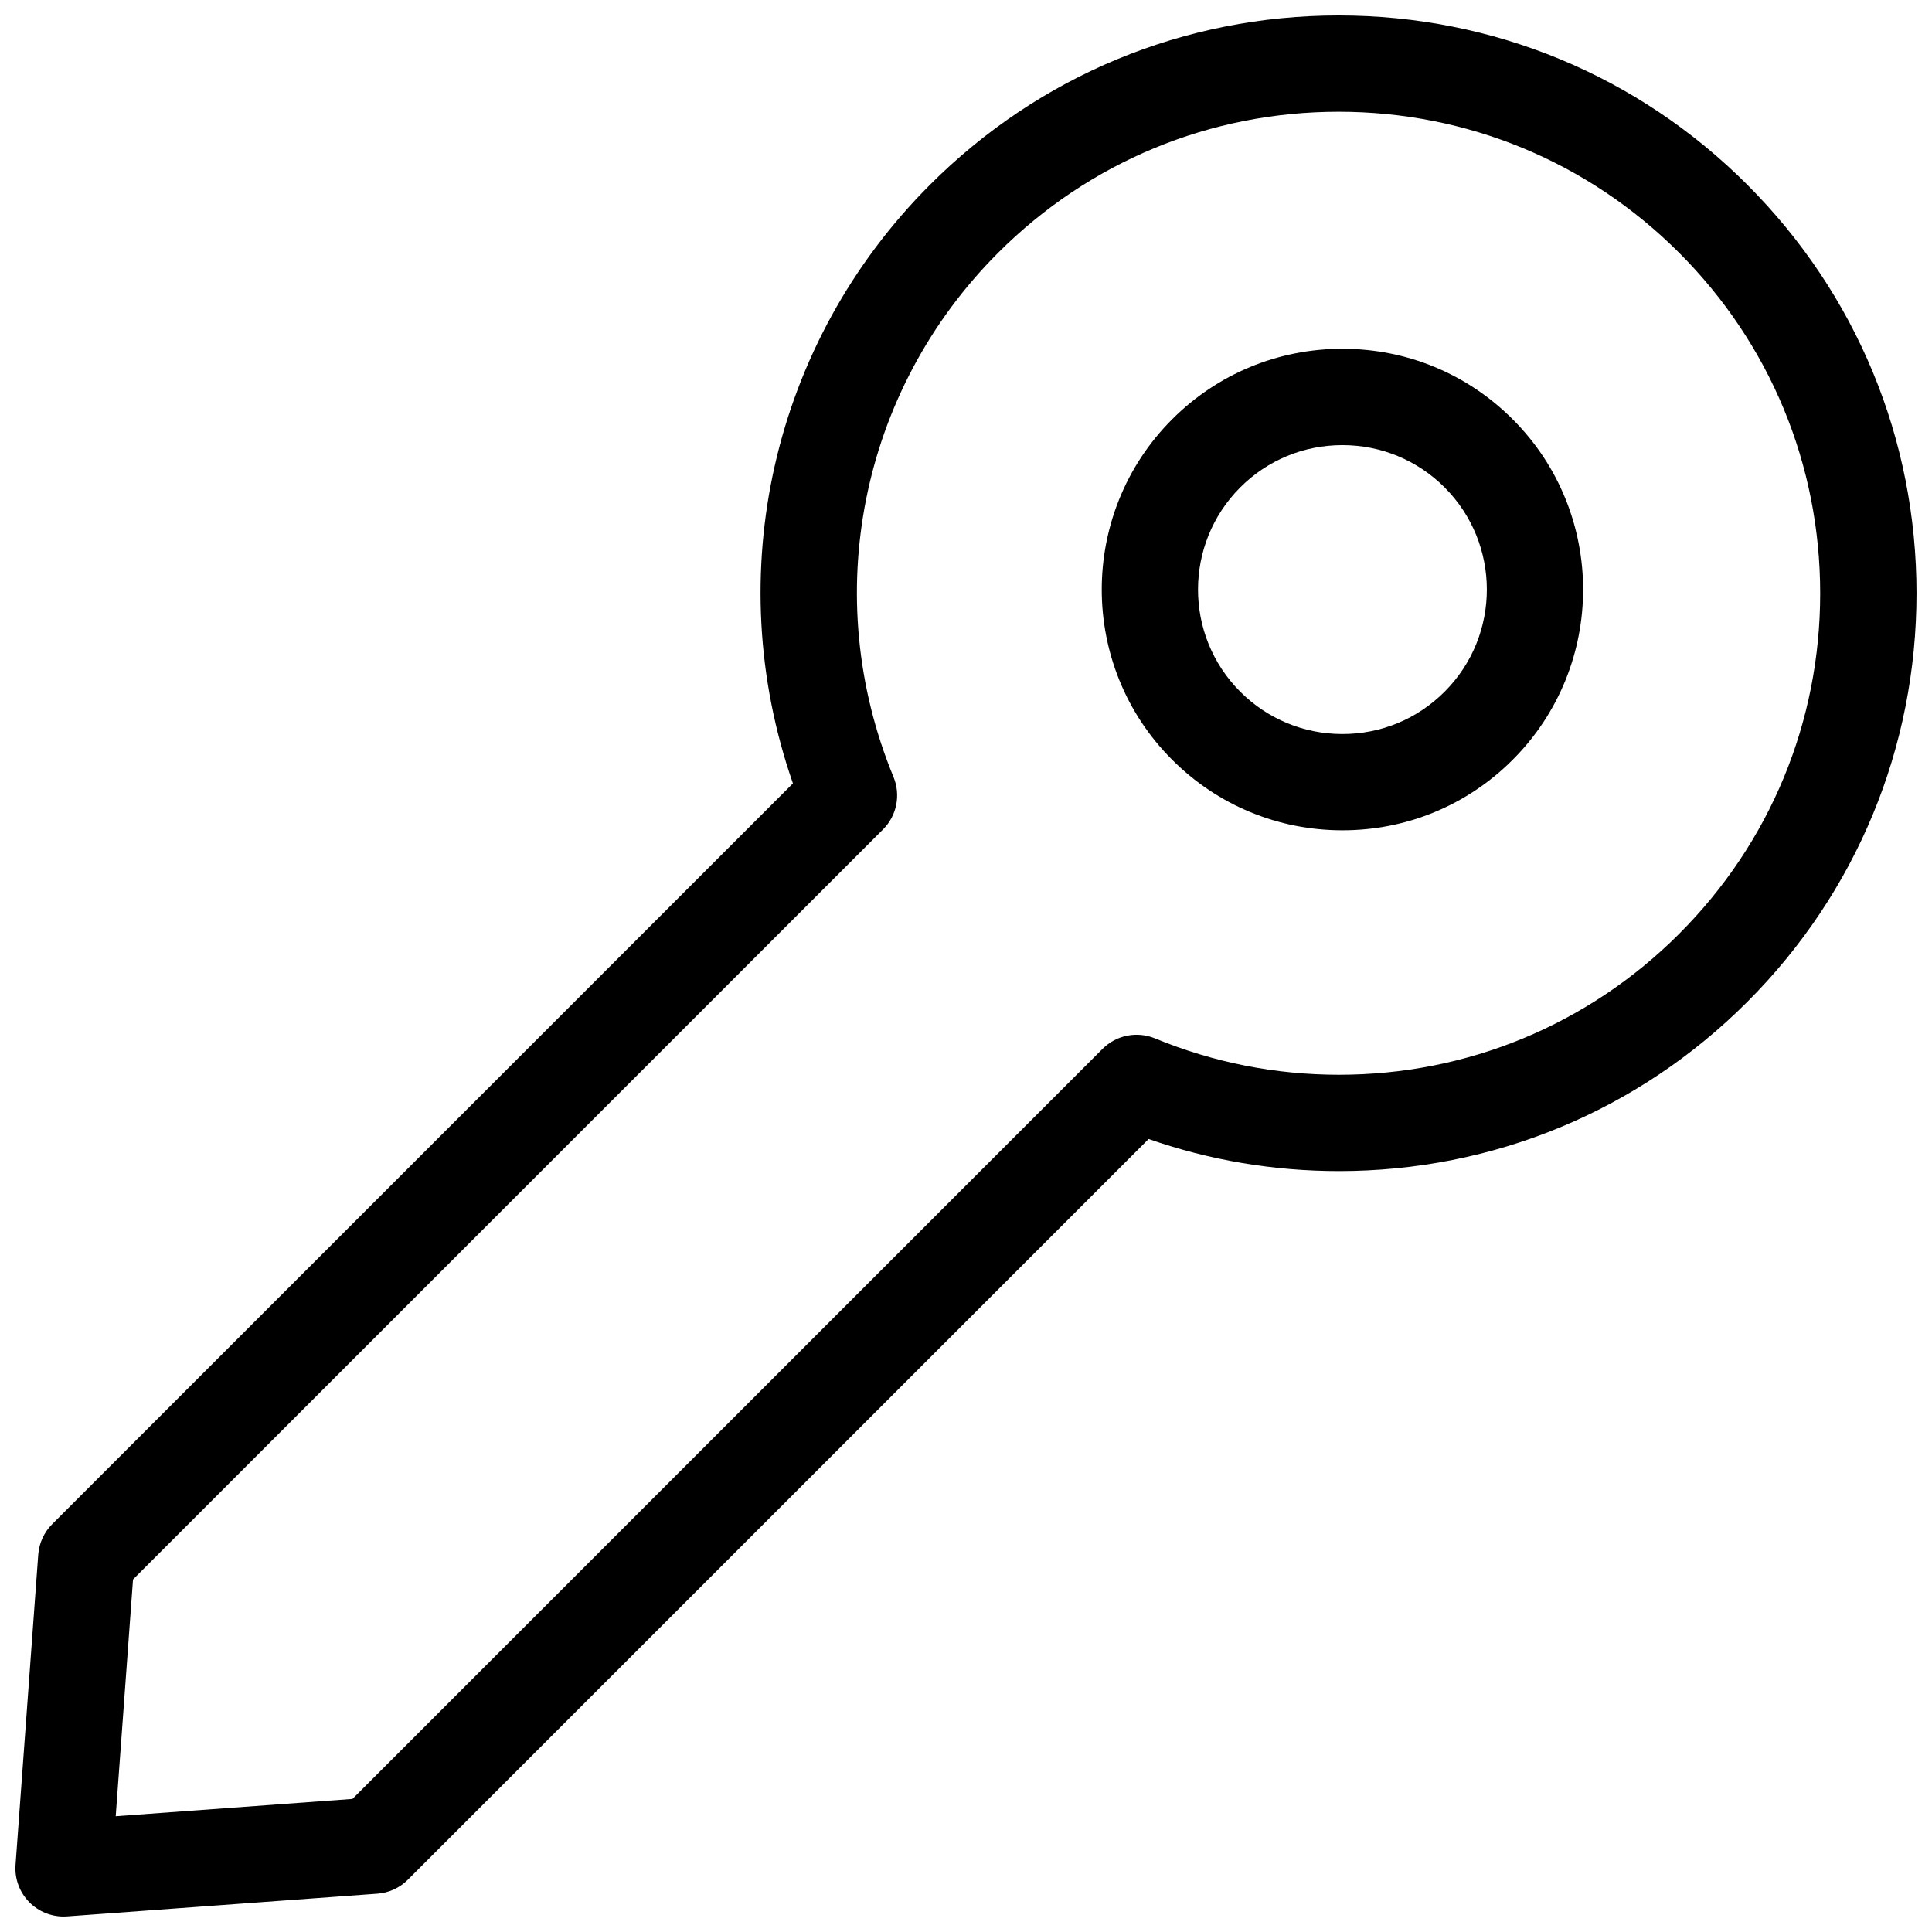 <?xml version="1.0" encoding="UTF-8"?>
<!-- Uploaded to: ICON Repo, www.svgrepo.com, Generator: ICON Repo Mixer Tools -->
<svg width="800px" height="800px" version="1.1" viewBox="144 144 512 512" xmlns="http://www.w3.org/2000/svg">
 <defs>
  <clipPath id="a">
   <path d="m148.09 148.09h503.81v503.81h-503.81z"/>
  </clipPath>
 </defs>
 <g clip-path="url(#a)">
  <path d="m607.05 192.95c-28.93-28.93-67.387-44.855-108.29-44.855s-79.363 15.926-108.29 44.855c-41.832 41.832-55.66 103.27-36.336 158.66l-196.29 196.29c-2.168 2.168-3.481 5.035-3.711 8.09l-6.016 82.223c-0.273 3.699 1.082 7.332 3.711 9.953 2.398 2.398 5.648 3.734 9.027 3.734 0.305 0 0.621-0.008 0.926-0.035l82.223-6.016c3.055-0.223 5.93-1.539 8.09-3.711l196.3-196.29c16.184 5.641 33.113 8.492 50.426 8.5 40.883 0 79.312-15.918 108.22-44.828 28.918-28.926 44.855-67.383 44.855-108.29 0-40.895-15.926-79.352-44.852-108.28zm-18.047 198.52c-24.086 24.086-56.117 37.352-90.176 37.352-16.848-0.008-33.25-3.25-48.742-9.641-4.781-1.957-10.242-0.875-13.895 2.773l-198.78 198.78-62.746 4.586 4.586-62.746 198.77-198.77c3.641-3.641 4.738-9.121 2.773-13.887-19.723-47.836-8.832-102.38 27.727-138.93 24.102-24.102 56.145-37.375 90.234-37.375 34.09 0 66.133 13.273 90.234 37.375 24.102 24.102 37.383 56.16 37.383 90.246 0.004 34.082-13.27 66.133-37.371 90.234z"/>
 </g>
 <path d="m499.75 236.43c-17.043 0-33.07 6.637-45.117 18.684-24.879 24.879-24.879 65.367 0 90.234 12.055 12.055 28.086 18.691 45.125 18.691 17.043 0 33.07-6.637 45.117-18.691 24.887-24.879 24.887-65.359 0-90.234-12.047-12.051-28.074-18.684-45.125-18.684zm27.082 90.879c-7.231 7.231-16.836 11.215-27.074 11.215-10.234 0-19.84-3.981-27.082-11.215-14.922-14.922-14.922-39.215 0-54.145 7.231-7.231 16.836-11.203 27.074-11.203 10.234 0 19.848 3.981 27.082 11.203 14.93 14.934 14.93 39.215 0 54.145z"/>
</svg>
